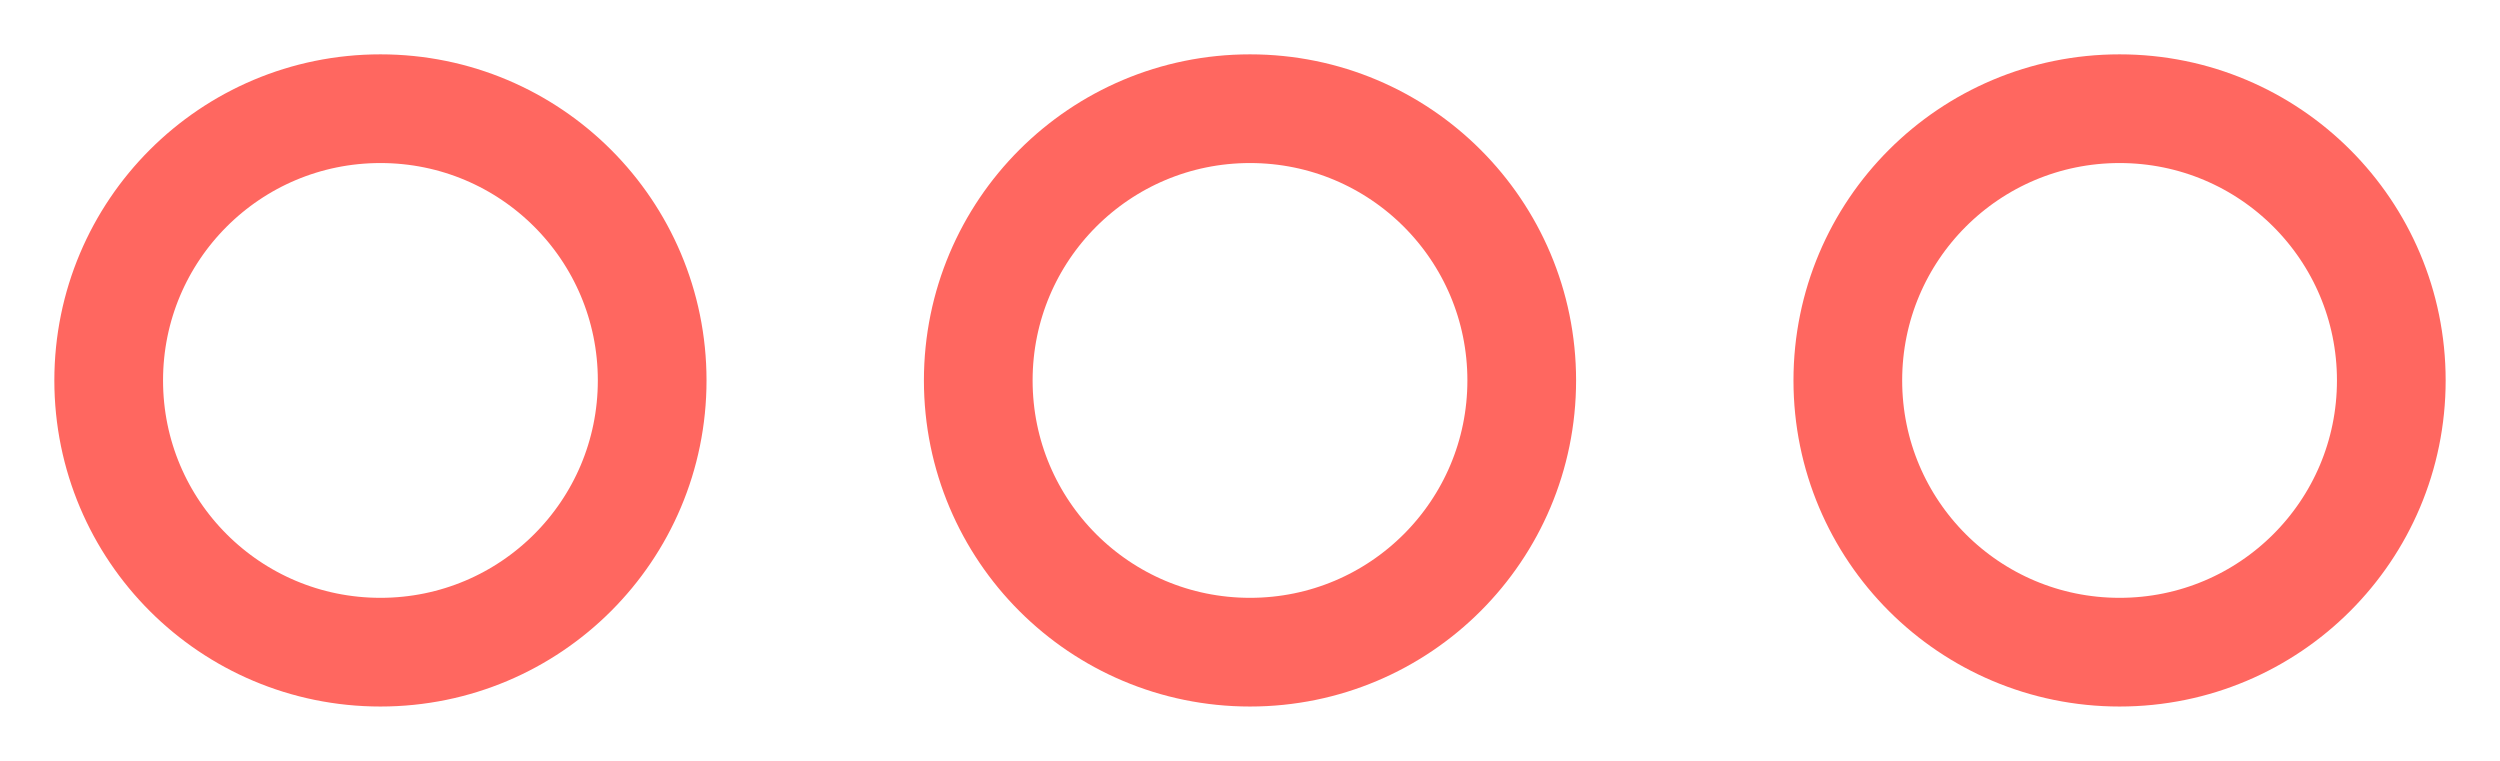 <?xml version="1.0" encoding="UTF-8"?>
<svg width="23px" height="7px" viewBox="0 0 23 7" version="1.1" xmlns="http://www.w3.org/2000/svg" xmlns:xlink="http://www.w3.org/1999/xlink">
    <!-- Generator: sketchtool 59.1 (101010) - https://sketch.com -->
    <title>661F1404-3729-4419-B8BB-36697CF53528@1.5x</title>
    <desc>Created with sketchtool.</desc>
    <g id="Homepage" stroke="none" stroke-width="1" fill="none" fill-rule="evenodd" stroke-linecap="round" stroke-linejoin="round">
        <g id="2.0a--Home-New_more" transform="translate(-1381, -97)" stroke="#FF6760">
            <g id="2nd_Nav" transform="translate(0, 40)">
                <g id="Links" transform="translate(895, 47)">
                    <g id="icn_more" transform="translate(487, 11)">
                        <path d="M2.5,0 C3.882,0 5,1.118 5,2.5 C5,3.882 3.882,5 2.5,5 C1.118,5 0,3.882 0,2.5 C0,1.118 1.118,0 2.5,0 Z M10.5,0 C11.882,0 13,1.118 13,2.5 C13,3.882 11.882,5 10.5,5 C9.118,5 8,3.882 8,2.5 C8,1.118 9.118,0 10.5,0 Z M18.5,0 C19.882,0 21,1.118 21,2.5 C21,3.882 19.882,5 18.5,5 C17.118,5 16,3.882 16,2.5 C16,1.118 17.118,0 18.5,0 Z" id="Combined-Shape"></path>
                    </g>
                </g>
            </g>
        </g>
    </g>
</svg>